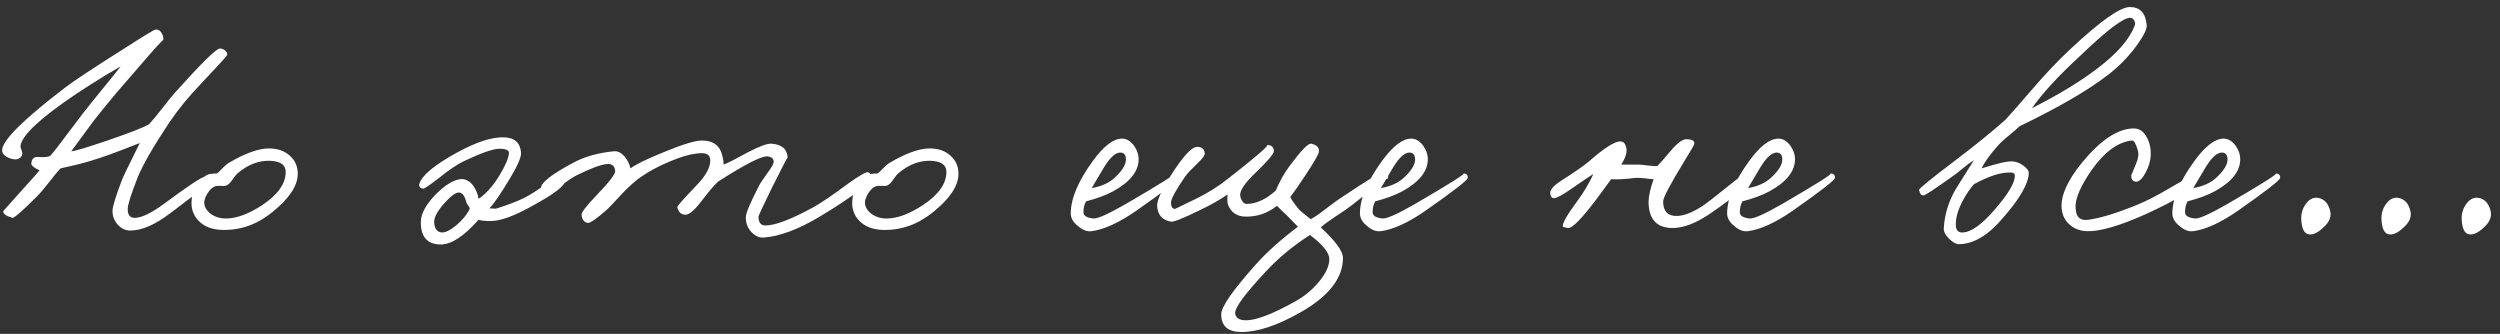 <?xml version="1.0" encoding="UTF-8"?> <svg xmlns="http://www.w3.org/2000/svg" width="307" height="41" viewBox="0 0 307 41" fill="none"><rect x="0" y="0" width="307" height="41" fill="#333333" stroke="none"/><path d="M27.907 6.743C27.881 6.847 26.817 8.015 24.715 10.247C23.209 11.804 21.911 13.387 20.821 14.996C18.797 18.033 17.473 20.343 16.85 21.927C16.071 23.925 15.682 25.171 15.682 25.664C15.682 26.391 15.968 26.754 16.539 26.754C17.369 26.754 18.563 26.183 20.12 25.041C23.131 22.809 24.818 21.693 25.182 21.693C25.389 21.693 25.545 21.81 25.649 22.043C25.779 22.277 25.779 22.497 25.649 22.705C25.727 22.549 24.169 23.692 20.977 26.131C19.082 27.585 17.421 28.311 15.994 28.311C15.422 28.311 14.916 28.078 14.475 27.611C14.034 27.117 13.813 26.547 13.813 25.898C13.813 25.404 14.203 24.133 14.981 22.082C15.111 21.745 15.838 20.239 17.162 17.566C15.578 18.189 14.358 18.656 13.502 18.968C11.893 19.539 10.543 19.954 9.453 20.213L7.428 20.681C7.169 20.94 6.728 21.472 6.105 22.277C5.482 23.081 4.937 23.717 4.47 24.185C2.705 25.95 1.718 26.806 1.511 26.754C0.68 26.495 0.317 26.209 0.421 25.898L3.068 22.939C4.106 21.797 4.703 21.122 4.859 20.914C4.158 20.603 3.821 20.317 3.847 20.058C3.898 19.487 4.184 19.227 4.703 19.279C5.482 19.331 5.975 19.279 6.183 19.123C6.624 18.63 7.402 17.631 8.518 16.126C9.816 14.387 10.725 13.206 11.244 12.583C13.45 9.883 14.644 8.404 14.826 8.144L13.035 9.196C11.763 9.974 10.595 10.714 9.531 11.415C5.066 14.399 2.731 16.554 2.523 17.878C2.497 18.007 2.549 18.228 2.679 18.539C2.756 18.799 2.756 18.994 2.679 19.123C2.393 19.591 1.9 19.694 1.199 19.435C0.524 19.175 0.213 18.812 0.265 18.345C0.421 17.099 3.016 14.555 8.051 10.714C9.141 9.883 11.581 8.274 15.371 5.886C17.707 4.381 18.952 3.628 19.108 3.628C19.42 3.602 19.666 3.745 19.848 4.056C20.03 4.342 20.095 4.64 20.043 4.952C20.095 4.744 19.03 5.912 16.85 8.456L14.319 11.376C13.255 12.648 12.334 13.777 11.555 14.763L8.752 18.578C9.115 18.578 10.595 18.137 13.19 17.255C16.071 16.268 17.785 15.594 18.329 15.23C18.693 14.841 19.199 14.231 19.848 13.4C20.549 12.492 21.107 11.804 21.522 11.337C24.689 7.807 26.505 6.016 26.973 5.964C27.154 5.938 27.362 6.003 27.596 6.159C27.829 6.34 27.933 6.535 27.907 6.743ZM36.565 21.343C36.565 22.796 35.539 24.353 33.489 26.014C31.62 27.546 29.57 28.285 27.337 28.234C26.04 28.208 25.041 27.818 24.34 27.066C23.743 26.417 23.47 25.638 23.522 24.73C23.574 23.276 24.197 22.199 25.391 21.498C25.599 21.369 26.014 21.304 26.637 21.304C26.793 21.2 27.013 20.992 27.299 20.681C27.61 20.369 27.844 20.162 27.999 20.058C30.05 18.838 31.724 18.228 33.022 18.228C34.086 18.228 34.942 18.526 35.591 19.123C36.24 19.694 36.565 20.434 36.565 21.343ZM35.085 21.109C35.085 20.252 34.449 19.798 33.177 19.746C31.802 19.694 30.491 20.188 29.245 21.226C29.064 21.355 28.817 21.654 28.506 22.121C28.246 22.511 27.973 22.744 27.688 22.822C27.532 22.848 27.363 22.848 27.182 22.822H26.676C26.235 22.874 25.832 23.185 25.469 23.756C25.209 24.224 25.079 24.587 25.079 24.846C25.079 25.366 25.339 25.833 25.858 26.248C26.403 26.637 27.026 26.832 27.727 26.832C29.051 26.832 30.556 26.274 32.243 25.158C34.138 23.886 35.085 22.537 35.085 21.109ZM69.353 22.238C69.379 22.809 68.056 23.821 65.382 25.275C63.176 26.521 61.463 27.143 60.243 27.143C59.568 27.143 59.075 27.092 58.764 26.988C56.999 28.986 55.467 29.998 54.17 30.024C52.483 30.024 51.652 29.09 51.678 27.221C51.704 26.235 52.288 25.145 53.43 23.951C54.572 22.783 55.597 22.134 56.506 22.004C57.103 21.927 57.635 22.186 58.102 22.783C58.465 23.302 58.686 23.847 58.764 24.418C59.672 23.821 60.529 22.861 61.333 21.537C62.06 20.343 62.449 19.435 62.501 18.812C62.527 18.448 62.138 18.267 61.333 18.267C60.555 18.267 59.075 18.786 56.895 19.824C56.142 20.188 55.13 20.875 53.858 21.888C52.742 22.744 52.119 23.172 51.989 23.172C51.6 23.12 51.431 22.939 51.483 22.627C51.743 21.589 53.287 20.291 56.116 18.734C58.504 17.436 60.425 16.813 61.878 16.865C63.176 16.891 63.877 17.514 63.981 18.734C64.033 19.253 63.591 20.291 62.657 21.849C61.463 23.847 60.607 25.093 60.087 25.586L60.905 25.625C62.307 25.184 63.436 24.756 64.292 24.34C64.941 24.029 65.85 23.458 67.017 22.627C68.03 21.901 68.601 21.537 68.731 21.537C69.094 21.537 69.302 21.771 69.353 22.238ZM57.674 25.664C57.7 25.56 57.648 25.43 57.518 25.275C57.388 25.093 57.31 24.963 57.284 24.885C57.077 24.055 56.765 23.64 56.35 23.64C55.935 23.64 55.325 24.094 54.52 25.002C53.69 25.962 53.287 26.728 53.313 27.299C53.365 28.13 53.703 28.545 54.325 28.545C54.741 28.545 55.299 28.26 55.999 27.689C56.778 27.04 57.336 26.365 57.674 25.664ZM106.922 21.693C106.87 22.497 104.742 24.159 100.537 26.676C97.994 28.182 95.761 29.012 93.841 29.168C93.27 29.22 92.751 28.999 92.284 28.506C91.816 28.013 91.583 27.403 91.583 26.676C91.583 26.209 92.102 24.963 93.14 22.939C93.296 22.601 93.685 22.004 94.308 21.148C94.801 20.499 95.035 20.058 95.009 19.824C94.983 19.461 94.723 19.253 94.23 19.201C93.503 19.149 91.479 20.188 88.157 22.316C87.663 22.783 86.963 23.614 86.054 24.808C85.25 25.846 84.627 26.365 84.186 26.365C83.64 26.365 83.303 26.053 83.173 25.43C83.147 25.327 83.926 24.444 85.509 22.783C86.651 21.615 87.222 20.59 87.222 19.707C87.222 19.11 86.885 18.812 86.21 18.812C85.379 18.812 84.393 19.02 83.251 19.435C81.045 20.265 79.306 21.2 78.034 22.238C77.437 22.731 76.814 23.328 76.165 24.029C75.361 24.911 74.816 25.482 74.53 25.742C73.258 26.858 72.48 27.403 72.194 27.377C71.727 27.299 71.468 26.962 71.416 26.365C71.39 26.079 72.013 25.275 73.284 23.951C74.816 22.368 75.568 21.381 75.543 20.992C75.491 20.421 75.205 20.136 74.686 20.136C74.011 20.136 72.765 20.577 70.948 21.459C70.481 21.667 69.754 22.147 68.768 22.9C67.964 23.497 67.47 23.769 67.289 23.717C66.692 23.562 66.406 23.328 66.432 23.017C66.51 22.368 67.834 21.355 70.403 19.98C71.805 19.227 73.466 18.76 75.387 18.578C75.854 18.526 76.308 18.76 76.749 19.279C77.113 19.746 77.333 20.213 77.411 20.681C78.06 20.188 79.449 19.513 81.577 18.656C83.835 17.722 85.379 17.255 86.21 17.255C87.586 17.255 88.416 17.878 88.702 19.123C88.805 19.513 88.857 19.876 88.857 20.213C89.195 20.11 90.194 19.604 91.855 18.695C93.257 17.968 94.204 17.618 94.697 17.644C95.995 17.722 96.67 18.293 96.722 19.357C96.722 19.253 96.073 20.499 94.775 23.095C93.685 25.327 93.14 26.495 93.14 26.598C93.14 27.325 93.425 27.689 93.996 27.689C95.19 27.689 97.163 26.936 99.914 25.43C100.771 24.963 102.146 24.029 104.041 22.627C105.469 21.589 106.325 21.096 106.611 21.148C106.818 21.2 106.922 21.381 106.922 21.693ZM117.699 21.343C117.699 22.796 116.674 24.353 114.624 26.014C112.755 27.546 110.705 28.285 108.472 28.234C107.175 28.208 106.175 27.818 105.475 27.066C104.878 26.417 104.605 25.638 104.657 24.73C104.709 23.276 105.332 22.199 106.526 21.498C106.733 21.369 107.149 21.304 107.772 21.304C107.927 21.2 108.148 20.992 108.434 20.681C108.745 20.369 108.979 20.162 109.134 20.058C111.185 18.838 112.859 18.228 114.157 18.228C115.221 18.228 116.077 18.526 116.726 19.123C117.375 19.694 117.699 20.434 117.699 21.343ZM116.22 21.109C116.22 20.252 115.584 19.798 114.312 19.746C112.937 19.694 111.626 20.188 110.38 21.226C110.198 21.355 109.952 21.654 109.64 22.121C109.381 22.511 109.108 22.744 108.823 22.822C108.667 22.848 108.498 22.848 108.317 22.822H107.811C107.369 22.874 106.967 23.185 106.604 23.756C106.344 24.224 106.214 24.587 106.214 24.846C106.214 25.366 106.474 25.833 106.993 26.248C107.538 26.637 108.161 26.832 108.862 26.832C110.185 26.832 111.691 26.274 113.378 25.158C115.273 23.886 116.22 22.537 116.22 21.109ZM144.726 21.849C144.7 22.134 142.961 23.484 139.509 25.898C137.407 27.351 135.59 28.182 134.059 28.389C133.514 28.467 132.956 28.26 132.385 27.766C131.788 27.299 131.489 26.78 131.489 26.209C131.489 24.392 132.398 22.238 134.214 19.746C135.538 17.929 136.732 17.021 137.796 17.021C138.341 17.021 138.834 17.32 139.276 17.916C139.665 18.488 139.847 19.072 139.821 19.668C139.769 21.096 138.731 22.368 136.706 23.484C135.85 23.951 134.734 24.366 133.358 24.73C133.15 25.119 133.047 25.56 133.047 26.053C133.047 26.495 133.462 26.754 134.292 26.832C134.811 26.858 136.135 26.261 138.263 25.041C142.546 22.549 144.519 21.304 144.181 21.304C144.571 21.304 144.752 21.485 144.726 21.849ZM138.263 19.591C138.263 19.02 138.03 18.734 137.563 18.734C136.966 18.734 136.291 19.357 135.538 20.603L134.059 23.095C135.279 22.887 136.239 22.446 136.94 21.771C137.822 20.94 138.263 20.213 138.263 19.591ZM170.443 21.927C170.469 21.745 168.99 22.835 166.005 25.197C165.616 25.508 164.941 25.976 163.981 26.598C163.124 27.169 162.527 27.611 162.19 27.922C164.007 29.609 164.915 30.855 164.915 31.66C164.915 34.151 163.176 36.383 159.698 38.356C156.869 39.965 154.455 40.77 152.457 40.77C150.795 40.77 149.965 40.043 149.965 38.59C149.965 37.681 151.392 35.631 154.247 32.438C155.623 30.907 157.336 29.376 159.387 27.844C159.127 27.559 158.686 27.105 158.063 26.482C157.414 25.885 156.999 25.482 156.817 25.275C155.623 26.209 154.299 26.65 152.846 26.598C151.86 26.547 151.185 26.079 150.821 25.197C150.718 24.937 150.692 24.496 150.744 23.873C149.965 24.444 148.823 25.093 147.317 25.82C145.293 26.806 144.125 27.273 143.814 27.221C142.749 27.04 142.178 26.417 142.1 25.353C142.049 24.678 142.594 23.432 143.736 21.615C145.241 19.227 146.331 18.033 147.006 18.033C147.577 18.033 147.888 18.293 147.94 18.812C147.966 19.072 147.668 19.487 147.045 20.058C146.24 20.836 145.734 21.381 145.527 21.693C144.462 23.25 143.891 24.262 143.814 24.73C143.762 25.301 143.917 25.612 144.281 25.664L146.85 24.418C148.304 23.717 149.627 22.887 150.821 21.927C154.351 19.175 155.935 17.8 155.571 17.8C156.142 17.8 156.428 18.059 156.428 18.578C156.428 18.89 155.675 19.772 154.17 21.226C153.002 22.342 152.379 23.198 152.301 23.795C152.275 24.081 152.34 24.353 152.495 24.613C152.651 24.898 152.846 25.041 153.079 25.041C154.247 25.041 155.441 24.496 156.661 23.406C157.154 22.238 157.725 21.226 158.374 20.369C159.776 18.474 160.658 17.566 161.022 17.644C161.722 17.8 162.034 18.137 161.956 18.656C161.93 18.942 161.359 19.928 160.243 21.615C159.49 22.757 158.893 23.614 158.452 24.185C158.53 24.418 158.867 24.911 159.464 25.664C159.594 25.82 160.087 26.235 160.944 26.91C161.333 26.728 161.878 26.365 162.579 25.82C163.539 25.067 164.37 24.47 165.071 24.029C167.9 22.134 169.483 21.174 169.82 21.148C170.34 21.096 170.547 21.355 170.443 21.927ZM163.241 31.815C163.241 31.037 162.449 30.05 160.866 28.857C158.79 30.18 156.973 31.686 155.415 33.373C152.898 36.072 151.652 37.759 151.678 38.434C151.704 38.901 151.989 39.187 152.534 39.291C153.78 39.524 155.986 38.745 159.153 36.955C160.217 36.358 161.151 35.579 161.956 34.618C162.813 33.58 163.241 32.646 163.241 31.815ZM180.237 21.849C180.211 22.134 178.472 23.484 175.02 25.898C172.918 27.351 171.101 28.182 169.57 28.389C169.024 28.467 168.466 28.26 167.895 27.766C167.298 27.299 167 26.78 167 26.209C167 24.392 167.908 22.238 169.725 19.746C171.049 17.929 172.243 17.021 173.307 17.021C173.852 17.021 174.345 17.32 174.787 17.916C175.176 18.488 175.358 19.072 175.332 19.668C175.28 21.096 174.241 22.368 172.217 23.484C171.36 23.951 170.244 24.366 168.869 24.73C168.661 25.119 168.557 25.56 168.557 26.053C168.557 26.495 168.973 26.754 169.803 26.832C170.322 26.858 171.646 26.261 173.774 25.041C178.057 22.549 180.029 21.304 179.692 21.304C180.081 21.304 180.263 21.485 180.237 21.849ZM173.774 19.591C173.774 19.02 173.541 18.734 173.073 18.734C172.477 18.734 171.802 19.357 171.049 20.603L169.57 23.095C170.789 22.887 171.75 22.446 172.451 21.771C173.333 20.94 173.774 20.213 173.774 19.591ZM214.745 22.004C214.823 22.601 213.292 23.977 210.151 26.131C208.36 27.377 206.777 28 205.401 28C203.429 28 202.442 26.91 202.442 24.73C202.468 24.003 202.676 23.095 203.065 22.004C202.884 22.004 202.494 21.965 201.897 21.888C201.404 21.836 201.041 21.823 200.807 21.849C199.587 22.004 198.601 22.056 197.848 22.004L196.135 24.34C194.266 26.832 193.073 28.052 192.553 28C192.138 27.922 191.931 27.87 191.931 27.844C191.801 27.507 192.398 26.443 193.721 24.652C194.448 23.666 195.097 22.575 195.668 21.381C195.409 21.511 194.552 22.082 193.099 23.095C191.956 23.899 191.204 24.314 190.84 24.34C190.581 24.34 190.425 24.159 190.373 23.795C190.295 23.354 190.737 22.822 191.697 22.199C193.332 21.161 194.474 20.369 195.123 19.824C197.07 18.111 198.38 17.294 199.055 17.371C199.393 17.397 199.613 17.67 199.717 18.189C199.821 18.708 199.613 19.383 199.094 20.213H201.274C201.404 20.213 201.793 20.252 202.442 20.33C202.961 20.408 203.325 20.421 203.532 20.369C203.974 19.928 204.389 19.461 204.778 18.968C205.791 17.722 206.543 17.099 207.036 17.099C207.815 17.099 208.152 17.306 208.049 17.722C208.023 17.826 207.581 18.578 206.725 19.98C205.064 22.705 204.233 24.288 204.233 24.73C204.233 25.924 204.778 26.521 205.868 26.521C206.777 26.521 207.893 26.079 209.217 25.197C209.606 24.937 210.54 24.211 212.02 23.017C213.266 22.004 213.966 21.485 214.122 21.459C214.485 21.381 214.693 21.563 214.745 22.004ZM225.329 21.849C225.303 22.134 223.564 23.484 220.112 25.898C218.01 27.351 216.193 28.182 214.661 28.389C214.116 28.467 213.558 28.26 212.987 27.766C212.39 27.299 212.092 26.78 212.092 26.209C212.092 24.392 213 22.238 214.817 19.746C216.141 17.929 217.335 17.021 218.399 17.021C218.944 17.021 219.437 17.32 219.878 17.916C220.268 18.488 220.449 19.072 220.423 19.668C220.371 21.096 219.333 22.368 217.309 23.484C216.452 23.951 215.336 24.366 213.961 24.73C213.753 25.119 213.649 25.56 213.649 26.053C213.649 26.495 214.064 26.754 214.895 26.832C215.414 26.858 216.738 26.261 218.866 25.041C223.149 22.549 225.121 21.304 224.784 21.304C225.173 21.304 225.355 21.485 225.329 21.849ZM218.866 19.591C218.866 19.02 218.633 18.734 218.165 18.734C217.568 18.734 216.894 19.357 216.141 20.603L214.661 23.095C215.881 22.887 216.842 22.446 217.542 21.771C218.425 20.94 218.866 20.213 218.866 19.591ZM263.613 3.083C263.665 3.55 263.25 4.394 262.367 5.614C261.381 6.963 260.213 8.157 258.864 9.196C256.372 11.116 252.751 13.219 248.001 15.503C247.82 15.684 247.404 16.048 246.756 16.593C246.133 17.086 245.652 17.527 245.315 17.916C244.355 19.007 243.693 19.928 243.329 20.681C245.276 20.058 246.548 19.772 247.145 19.824C247.586 19.85 248.027 20.019 248.469 20.33C248.91 20.668 249.13 20.966 249.13 21.226C249.13 22.497 248.066 24.353 245.938 26.793C244.121 28.921 242.317 29.986 240.526 29.986C240.215 29.986 239.838 29.778 239.397 29.363C238.904 28.895 238.671 28.441 238.696 28C238.8 26.313 239.293 24.717 240.176 23.211L242.395 19.668C241.98 19.928 241.539 20.252 241.071 20.642C240.474 21.135 240.059 21.459 239.826 21.615C237.645 23.172 236.451 23.964 236.244 23.99C235.958 24.042 235.764 23.821 235.66 23.328C235.634 23.172 237.113 21.965 240.098 19.707C242.434 17.942 244.484 16.281 246.249 14.724C246.483 14.49 247.534 13.296 249.403 11.142C251.09 9.17 252.712 7.457 254.27 6.003C257.929 2.577 260.356 0.864 261.55 0.864C262.796 0.864 263.484 1.604 263.613 3.083ZM262.134 3.161C262.212 2.953 262.199 2.746 262.095 2.538C261.991 2.33 261.835 2.214 261.628 2.188C260.823 2.11 258.747 3.68 255.399 6.899C252.777 9.312 250.817 11.441 249.52 13.284C252.764 11.648 255.437 10.026 257.54 8.417C259.954 6.6 261.485 4.848 262.134 3.161ZM247.417 21.537C247.417 21.304 247.249 21.187 246.911 21.187C245.743 21.135 244.238 21.615 242.395 22.627C241.902 23.198 241.474 23.821 241.11 24.496C240.435 25.716 240.124 26.806 240.176 27.766C240.228 28.337 240.539 28.597 241.11 28.545C242.097 28.467 243.342 27.572 244.848 25.859C246.613 23.834 247.469 22.394 247.417 21.537ZM269.365 22.627C269.313 23.302 267.366 24.522 263.525 26.287C260.281 27.74 257.867 28.441 256.284 28.389C255.479 28.363 254.791 28.117 254.22 27.65C253.597 27.131 253.247 26.443 253.169 25.586C253.039 24.055 253.87 22.186 255.661 19.98C257.945 17.203 260.047 15.801 261.968 15.775C262.669 15.749 263.214 16.1 263.603 16.826C263.966 17.449 264.135 18.189 264.109 19.046C264.083 19.746 263.876 20.46 263.486 21.187C263.071 21.965 262.669 22.342 262.279 22.316C261.864 22.264 261.682 21.978 261.734 21.459C261.734 21.511 261.916 21.083 262.279 20.174C262.591 19.474 262.669 18.89 262.513 18.423C262.279 17.618 262.046 17.229 261.812 17.255C260.073 17.436 258.412 18.656 256.829 20.914C255.583 22.731 254.934 24.159 254.882 25.197C254.83 26.547 255.349 27.143 256.439 26.988C257.971 26.78 259.995 26.157 262.513 25.119C263.499 24.73 264.81 24.055 266.445 23.095C267.899 22.238 268.69 21.797 268.82 21.771C269.235 21.693 269.417 21.978 269.365 22.627ZM280.002 21.849C279.976 22.134 278.237 23.484 274.785 25.898C272.682 27.351 270.866 28.182 269.334 28.389C268.789 28.467 268.231 28.26 267.66 27.766C267.063 27.299 266.765 26.78 266.765 26.209C266.765 24.392 267.673 22.238 269.49 19.746C270.814 17.929 272.008 17.021 273.072 17.021C273.617 17.021 274.11 17.32 274.551 17.916C274.941 18.488 275.122 19.072 275.096 19.668C275.044 21.096 274.006 22.368 271.982 23.484C271.125 23.951 270.009 24.366 268.633 24.73C268.426 25.119 268.322 25.56 268.322 26.053C268.322 26.495 268.737 26.754 269.568 26.832C270.087 26.858 271.411 26.261 273.539 25.041C277.822 22.549 279.794 21.304 279.457 21.304C279.846 21.304 280.028 21.485 280.002 21.849ZM273.539 19.591C273.539 19.02 273.305 18.734 272.838 18.734C272.241 18.734 271.566 19.357 270.814 20.603L269.334 23.095C270.554 22.887 271.514 22.446 272.215 21.771C273.098 20.94 273.539 20.213 273.539 19.591ZM286.175 26.053C286.279 26.728 285.967 27.377 285.24 28C284.592 28.597 284.021 28.857 283.527 28.779C282.956 28.701 282.645 28.078 282.593 26.91C282.567 26.183 282.775 25.534 283.216 24.963C283.683 24.366 284.228 24.159 284.851 24.34C285.552 24.548 285.993 25.119 286.175 26.053ZM296.025 26.053C296.129 26.728 295.817 27.377 295.09 28C294.441 28.597 293.87 28.857 293.377 28.779C292.806 28.701 292.495 28.078 292.443 26.91C292.417 26.183 292.625 25.534 293.066 24.963C293.533 24.366 294.078 24.159 294.701 24.34C295.402 24.548 295.843 25.119 296.025 26.053ZM305.875 26.053C305.978 26.728 305.667 27.377 304.94 28C304.291 28.597 303.72 28.857 303.227 28.779C302.656 28.701 302.345 28.078 302.293 26.91C302.267 26.183 302.475 25.534 302.916 24.963C303.383 24.366 303.928 24.159 304.551 24.34C305.252 24.548 305.693 25.119 305.875 26.053Z" fill="white"></path></svg> 
